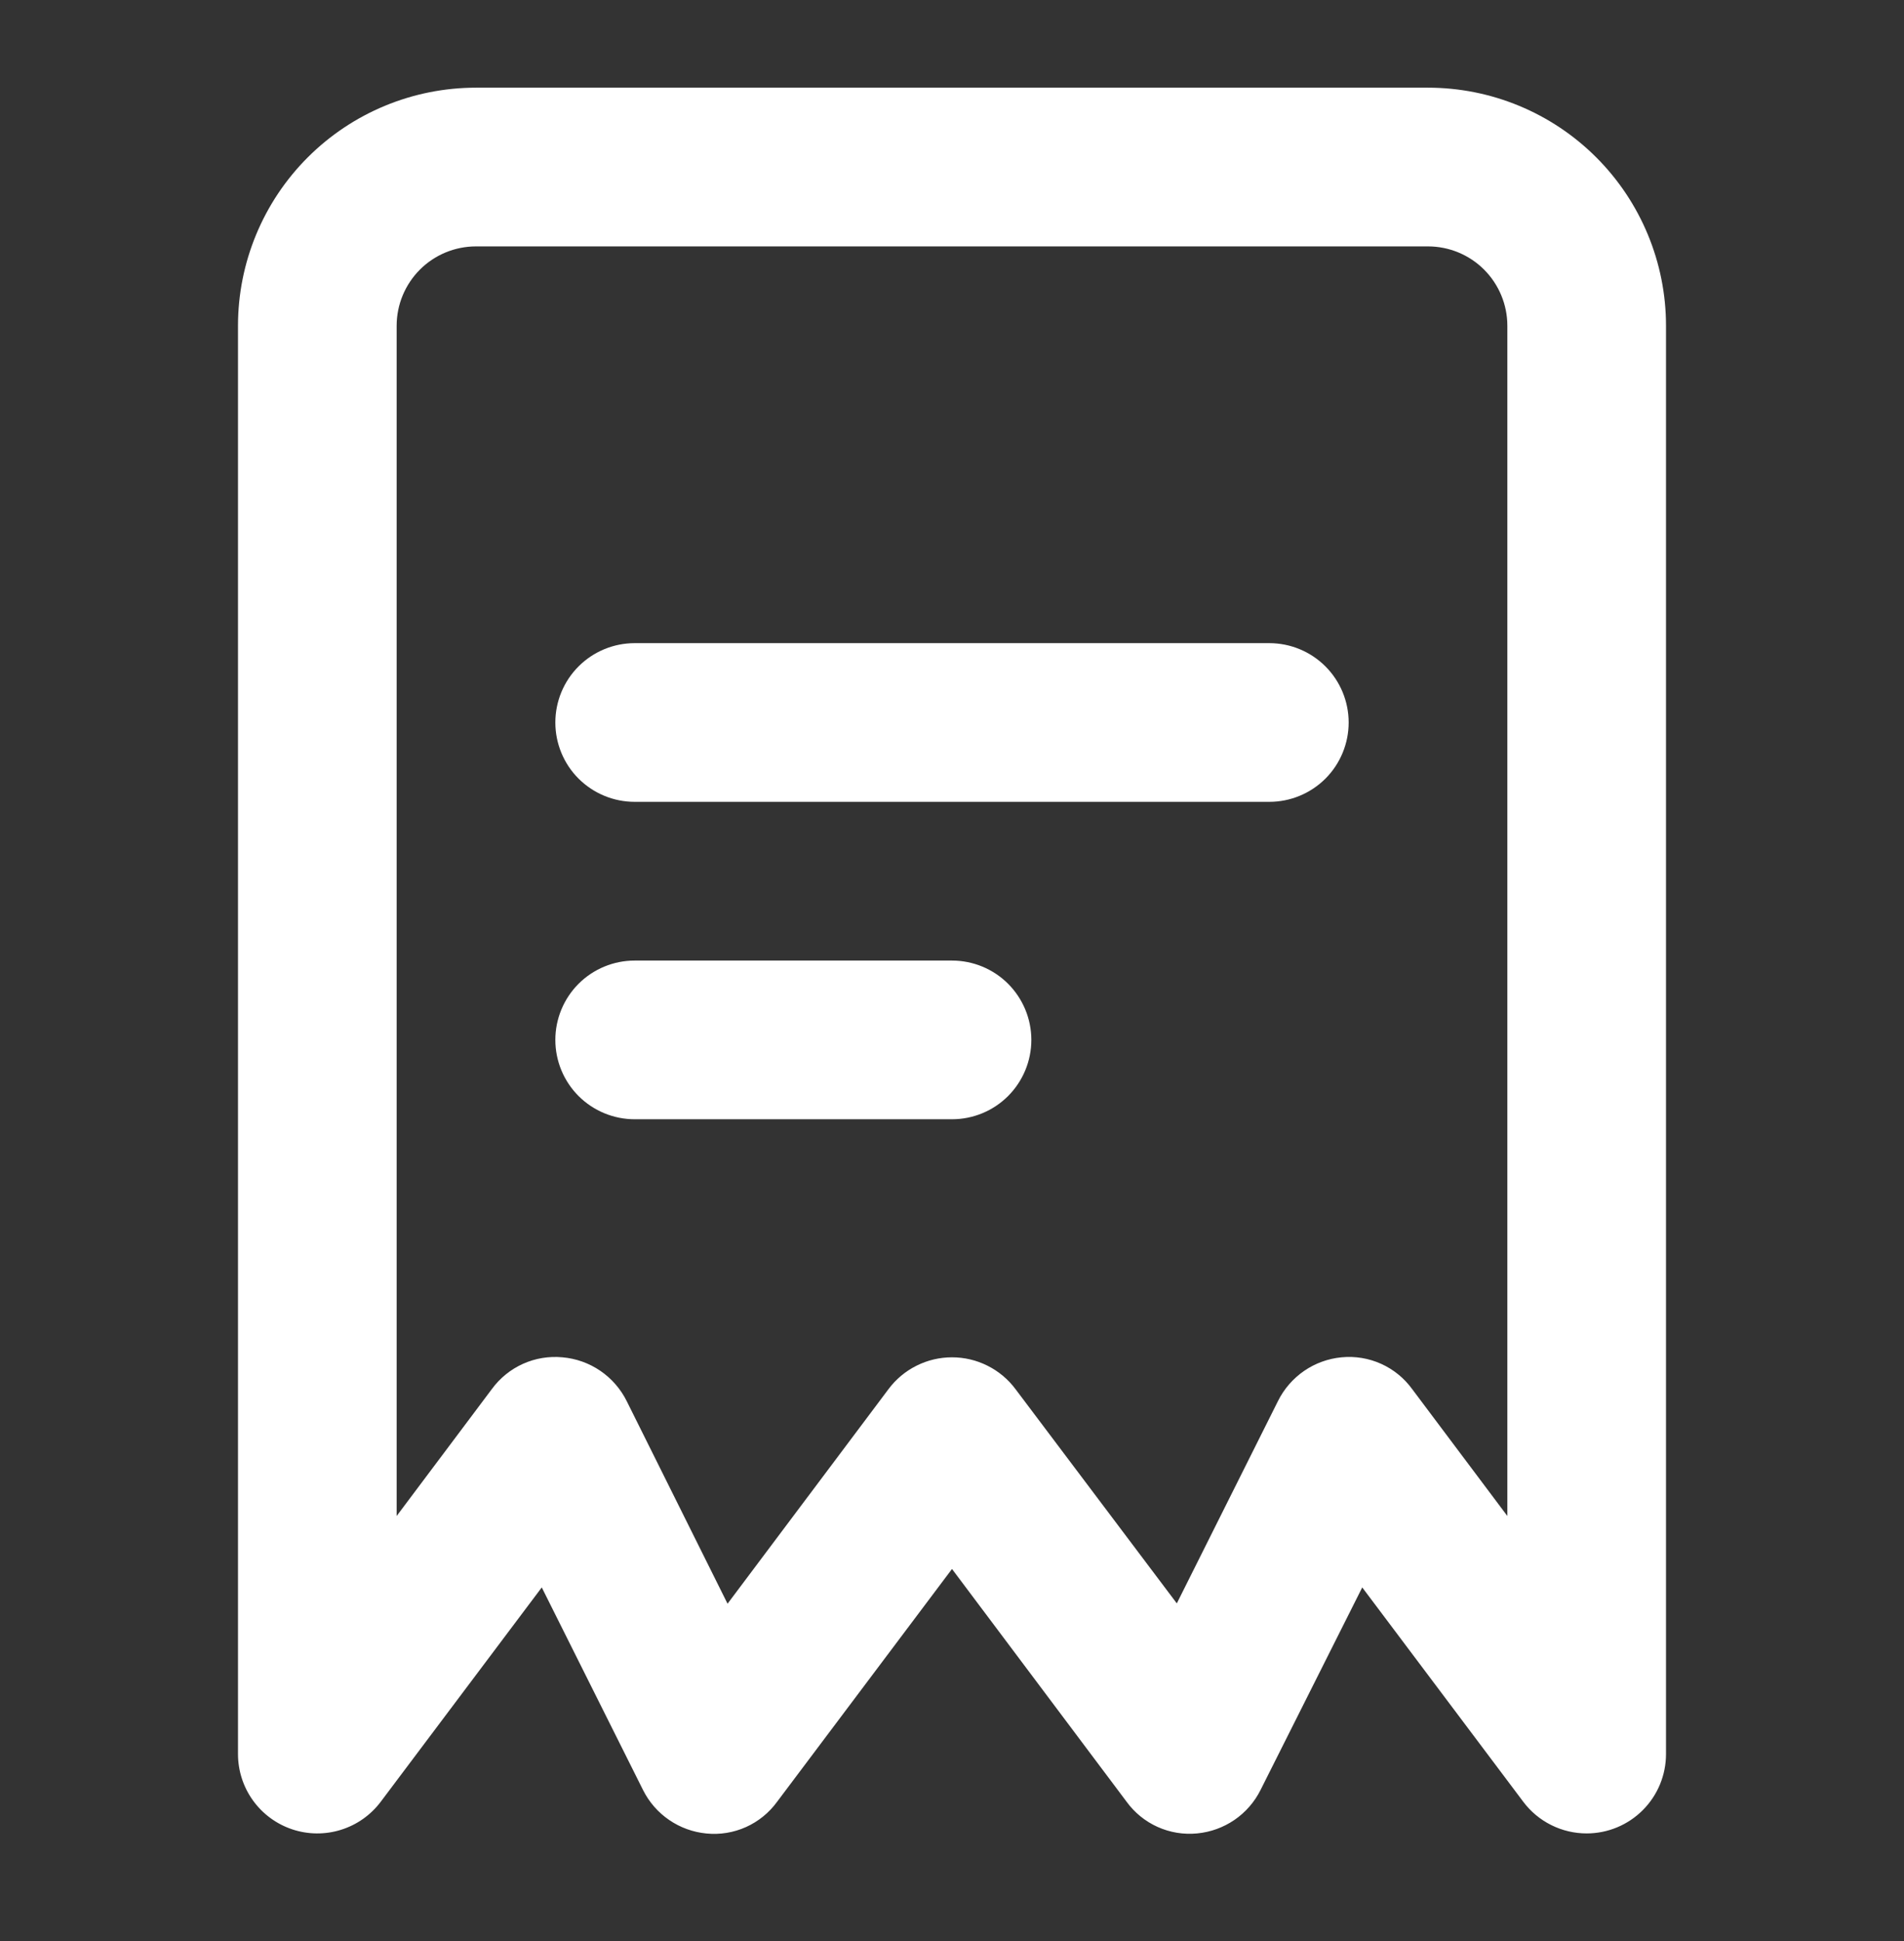 <svg width="52" height="53" viewBox="0 0 52 53" fill="none" xmlns="http://www.w3.org/2000/svg">
<rect x="0" y="0" width="52" height="53" fill="#333333" stroke="none"/>
<path d="M39 2.394H13C11.276 2.394 9.623 3.079 8.404 4.298C7.185 5.517 6.5 7.171 6.5 8.894V47.894C6.5 48.349 6.643 48.792 6.909 49.161C7.175 49.53 7.55 49.806 7.982 49.95C8.413 50.094 8.879 50.098 9.313 49.962C9.747 49.827 10.127 49.558 10.4 49.194L14.796 43.344L17.561 48.874C17.725 49.203 17.97 49.485 18.274 49.693C18.577 49.901 18.928 50.028 19.294 50.063C19.663 50.1 20.035 50.039 20.374 49.887C20.712 49.735 21.005 49.497 21.223 49.197L26 42.84L30.767 49.194C30.985 49.494 31.277 49.732 31.616 49.884C31.954 50.036 32.326 50.097 32.695 50.061C33.061 50.026 33.412 49.899 33.716 49.691C34.019 49.483 34.264 49.201 34.428 48.872L37.204 43.344L41.6 49.194C41.802 49.464 42.063 49.682 42.364 49.832C42.665 49.983 42.997 50.061 43.333 50.061C43.908 50.061 44.459 49.833 44.865 49.426C45.272 49.02 45.5 48.469 45.5 47.894V8.894C45.5 7.171 44.815 5.517 43.596 4.298C42.377 3.079 40.724 2.394 39 2.394ZM41.167 41.394L38.567 37.928C38.349 37.628 38.056 37.39 37.718 37.238C37.379 37.086 37.007 37.025 36.638 37.061C36.272 37.096 35.921 37.223 35.618 37.431C35.315 37.64 35.069 37.922 34.905 38.251L32.14 43.78L27.733 37.928C27.532 37.659 27.27 37.44 26.969 37.29C26.668 37.139 26.336 37.061 26 37.061C25.664 37.061 25.332 37.139 25.031 37.29C24.73 37.44 24.468 37.659 24.267 37.928L19.87 43.789L17.117 38.259C16.952 37.926 16.703 37.64 16.396 37.43C16.089 37.22 15.732 37.093 15.362 37.061C14.993 37.026 14.621 37.087 14.283 37.239C13.945 37.391 13.652 37.629 13.433 37.928L10.833 41.394V8.894C10.833 8.32 11.062 7.769 11.468 7.362C11.874 6.956 12.425 6.728 13 6.728H39C39.575 6.728 40.126 6.956 40.532 7.362C40.938 7.769 41.167 8.32 41.167 8.894V41.394ZM36.833 19.728C36.833 20.302 36.605 20.854 36.199 21.26C35.792 21.666 35.241 21.894 34.667 21.894H17.333C16.759 21.894 16.208 21.666 15.801 21.26C15.395 20.854 15.167 20.302 15.167 19.728C15.167 19.153 15.395 18.602 15.801 18.196C16.208 17.789 16.759 17.561 17.333 17.561H34.667C35.241 17.561 35.792 17.789 36.199 18.196C36.605 18.602 36.833 19.153 36.833 19.728ZM28.167 28.394C28.167 28.969 27.938 29.52 27.532 29.927C27.126 30.333 26.575 30.561 26 30.561H17.333C16.759 30.561 16.208 30.333 15.801 29.927C15.395 29.52 15.167 28.969 15.167 28.394C15.167 27.82 15.395 27.269 15.801 26.862C16.208 26.456 16.759 26.228 17.333 26.228H26C26.575 26.228 27.126 26.456 27.532 26.862C27.938 27.269 28.167 27.82 28.167 28.394Z" fill="white"/>
</svg>
